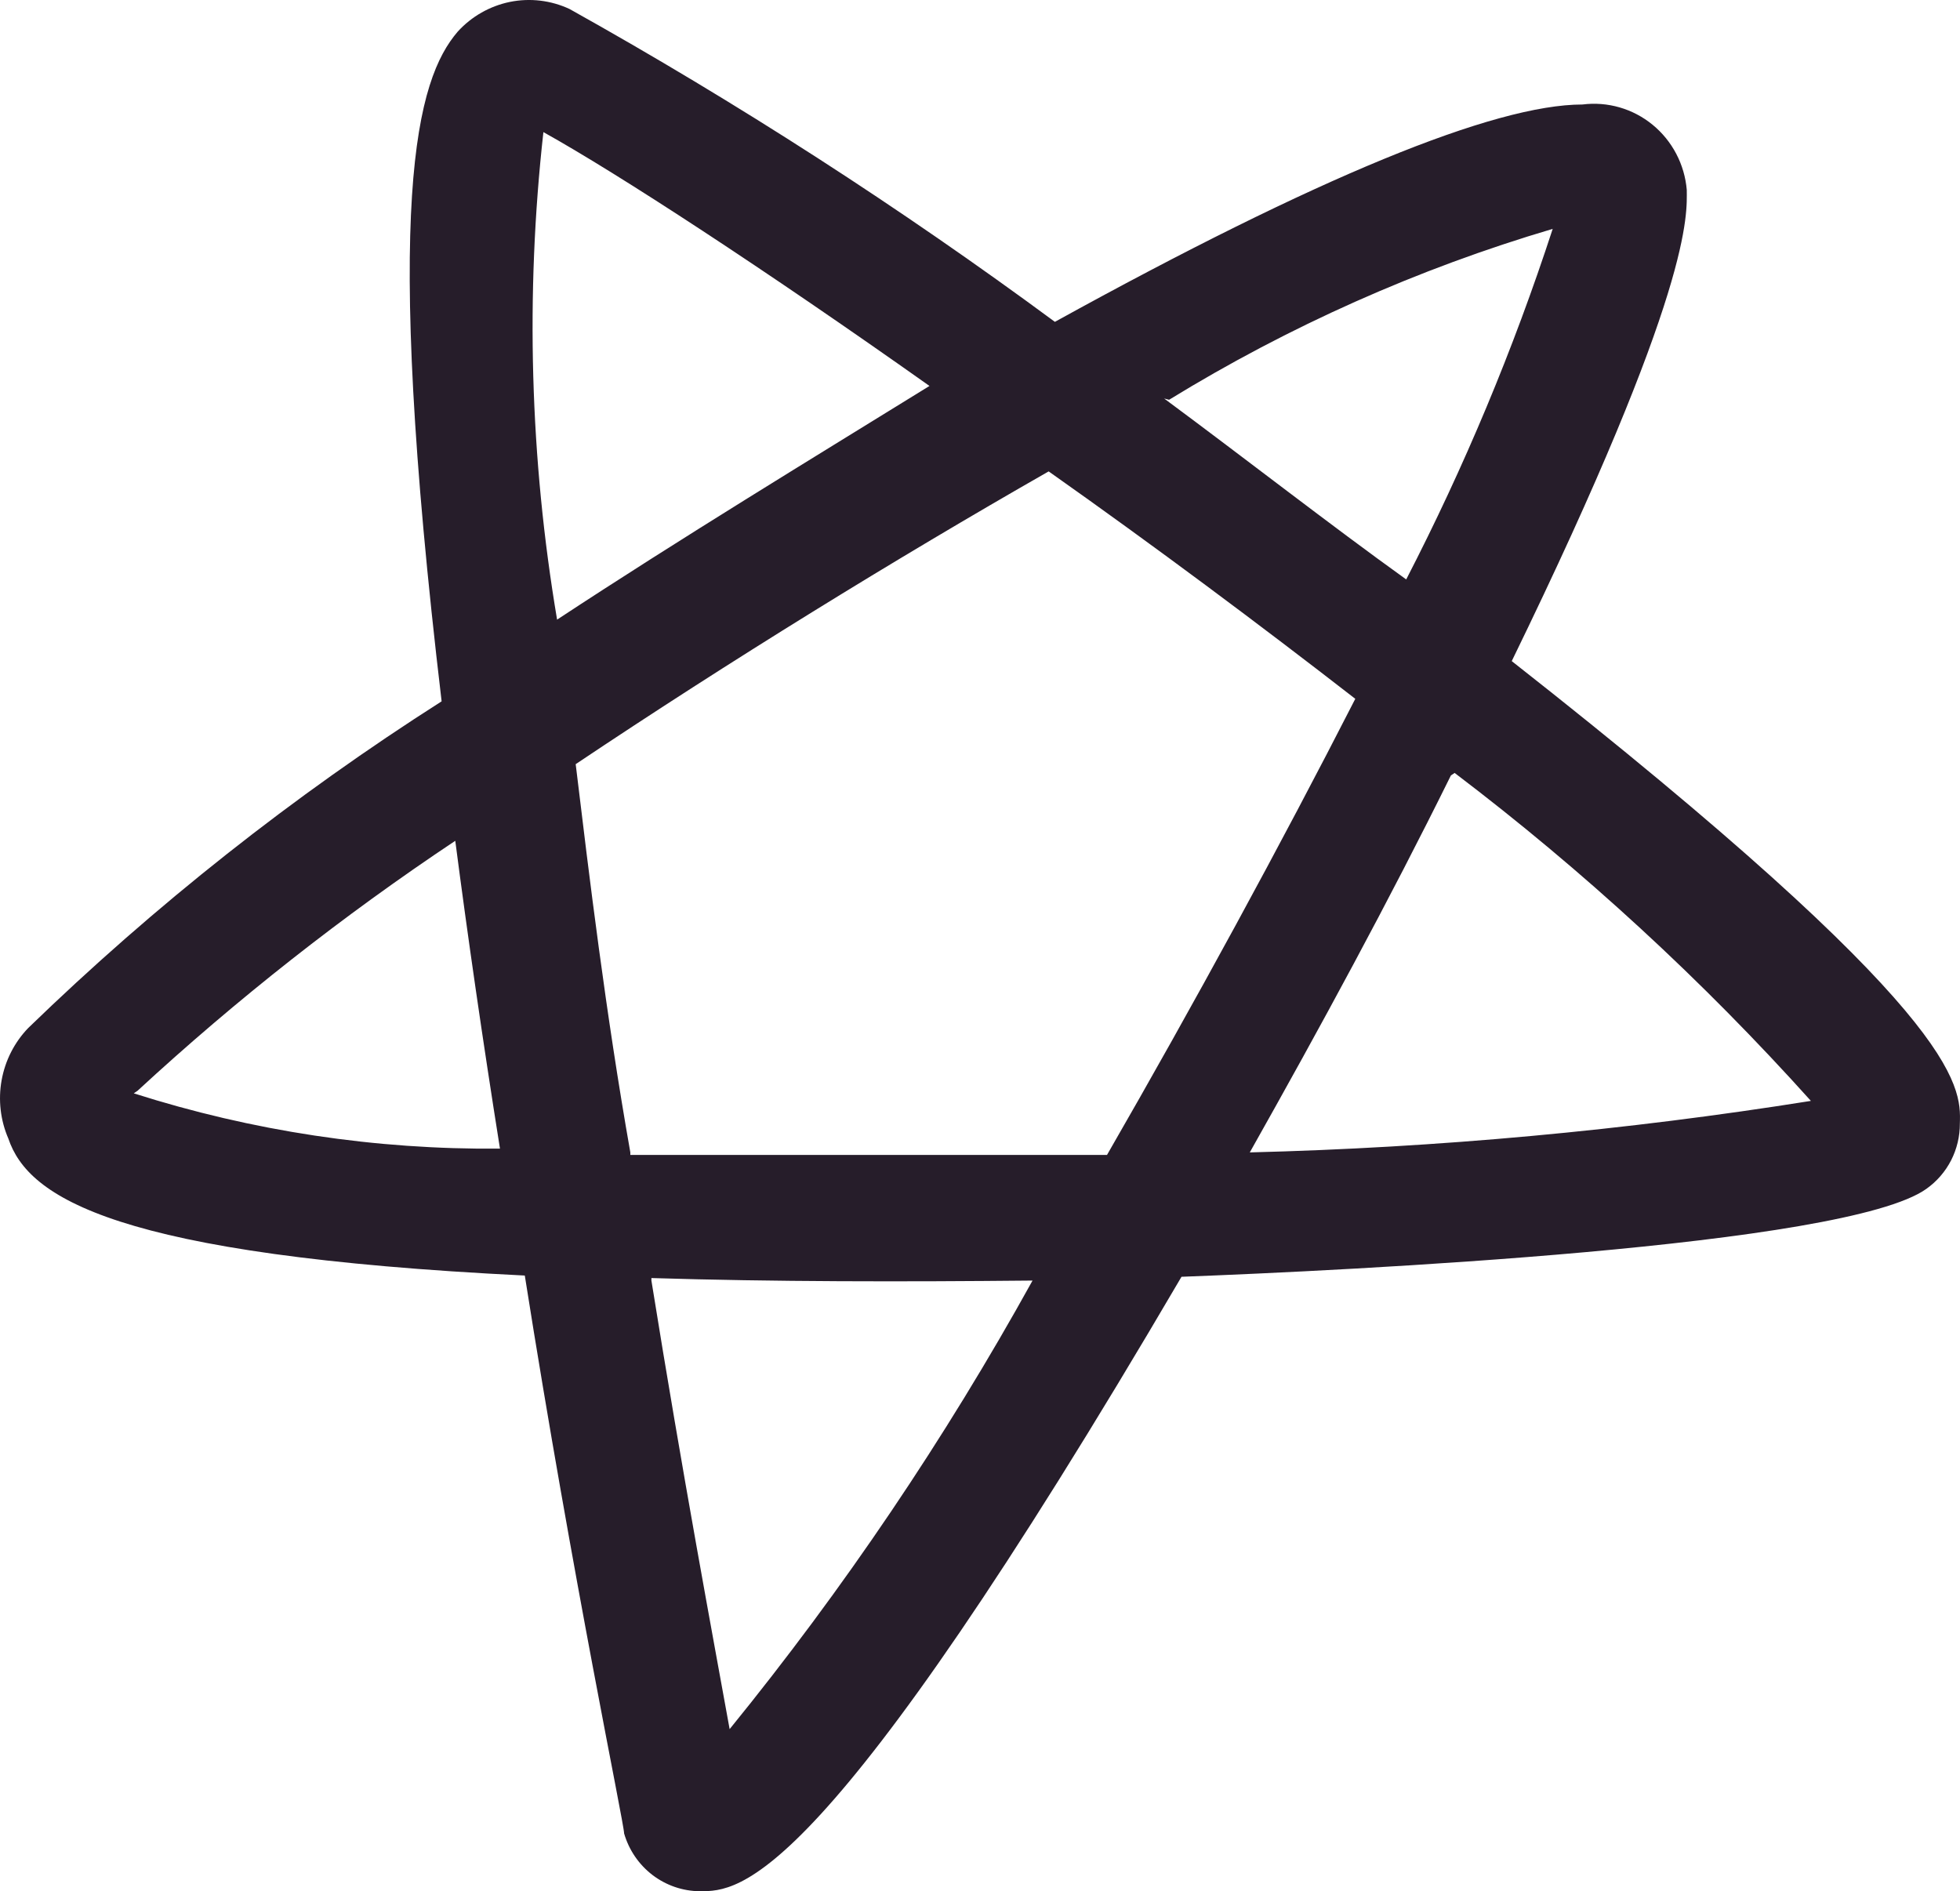 <?xml version="1.0" encoding="UTF-8"?> <svg xmlns="http://www.w3.org/2000/svg" width="57" height="55" viewBox="0 0 57 55" fill="none"> <path d="M20.352 55C19.855 54.997 19.373 54.831 18.976 54.529C18.58 54.226 18.29 53.802 18.15 53.319C18.15 53.027 16.67 46.011 15.262 37.095C3.348 36.51 0.821 34.829 0.243 33.112C0.012 32.579 -0.056 31.988 0.047 31.415C0.15 30.842 0.419 30.313 0.821 29.896C4.503 26.328 8.53 23.145 12.843 20.396C11.11 5.779 12.121 2.308 13.312 0.919C13.716 0.476 14.248 0.174 14.831 0.055C15.415 -0.063 16.021 0.009 16.562 0.261C21.451 2.991 26.166 6.03 30.678 9.36C38.295 5.158 43.458 3.039 46.021 3.039C46.383 2.993 46.75 3.022 47.1 3.123C47.45 3.224 47.777 3.396 48.06 3.628C48.343 3.86 48.577 4.147 48.748 4.473C48.919 4.799 49.023 5.156 49.054 5.523C49.054 6.218 49.27 8.337 43.964 19.226C57.033 29.494 57.033 31.541 56.996 32.673C56.998 33.046 56.91 33.414 56.741 33.745C56.571 34.076 56.324 34.36 56.022 34.574C53.675 36.254 39.162 36.949 34.36 37.131C23.89 55 21.508 55 20.352 55ZM18.944 37.241C19.847 42.868 20.75 47.692 21.219 50.286C24.532 46.212 27.48 41.846 30.028 37.241C26.273 37.278 22.482 37.278 18.944 37.168V37.241ZM18.331 33.587C22.699 33.587 27.537 33.587 32.194 33.587C34.721 29.202 37.248 24.561 39.414 20.323C36.635 18.166 33.602 15.901 30.497 13.709C26.02 16.266 21.219 19.226 16.742 22.223C17.139 25.511 17.609 29.421 18.331 33.514V33.587ZM3.89 31.796C7.334 32.895 10.928 33.438 14.54 33.404C14.034 30.225 13.601 27.229 13.24 24.452C9.976 26.627 6.886 29.058 3.998 31.723L3.89 31.796ZM42.194 22.552C40.389 26.206 38.404 29.86 36.346 33.514C41.812 33.377 47.263 32.877 52.664 32.016C49.516 28.512 46.047 25.319 42.303 22.478L42.194 22.552ZM15.803 3.842C15.277 8.564 15.411 13.337 16.201 18.02C19.811 15.645 23.602 13.343 27.031 11.224C22.23 7.825 17.97 5.048 15.803 3.842ZM33.855 11.589C36.274 13.38 38.656 15.243 40.895 16.851C42.585 13.575 44.01 10.166 45.155 6.656C41.239 7.815 37.489 9.485 33.999 11.626L33.855 11.589Z" fill="#261D2A"></path> </svg> 